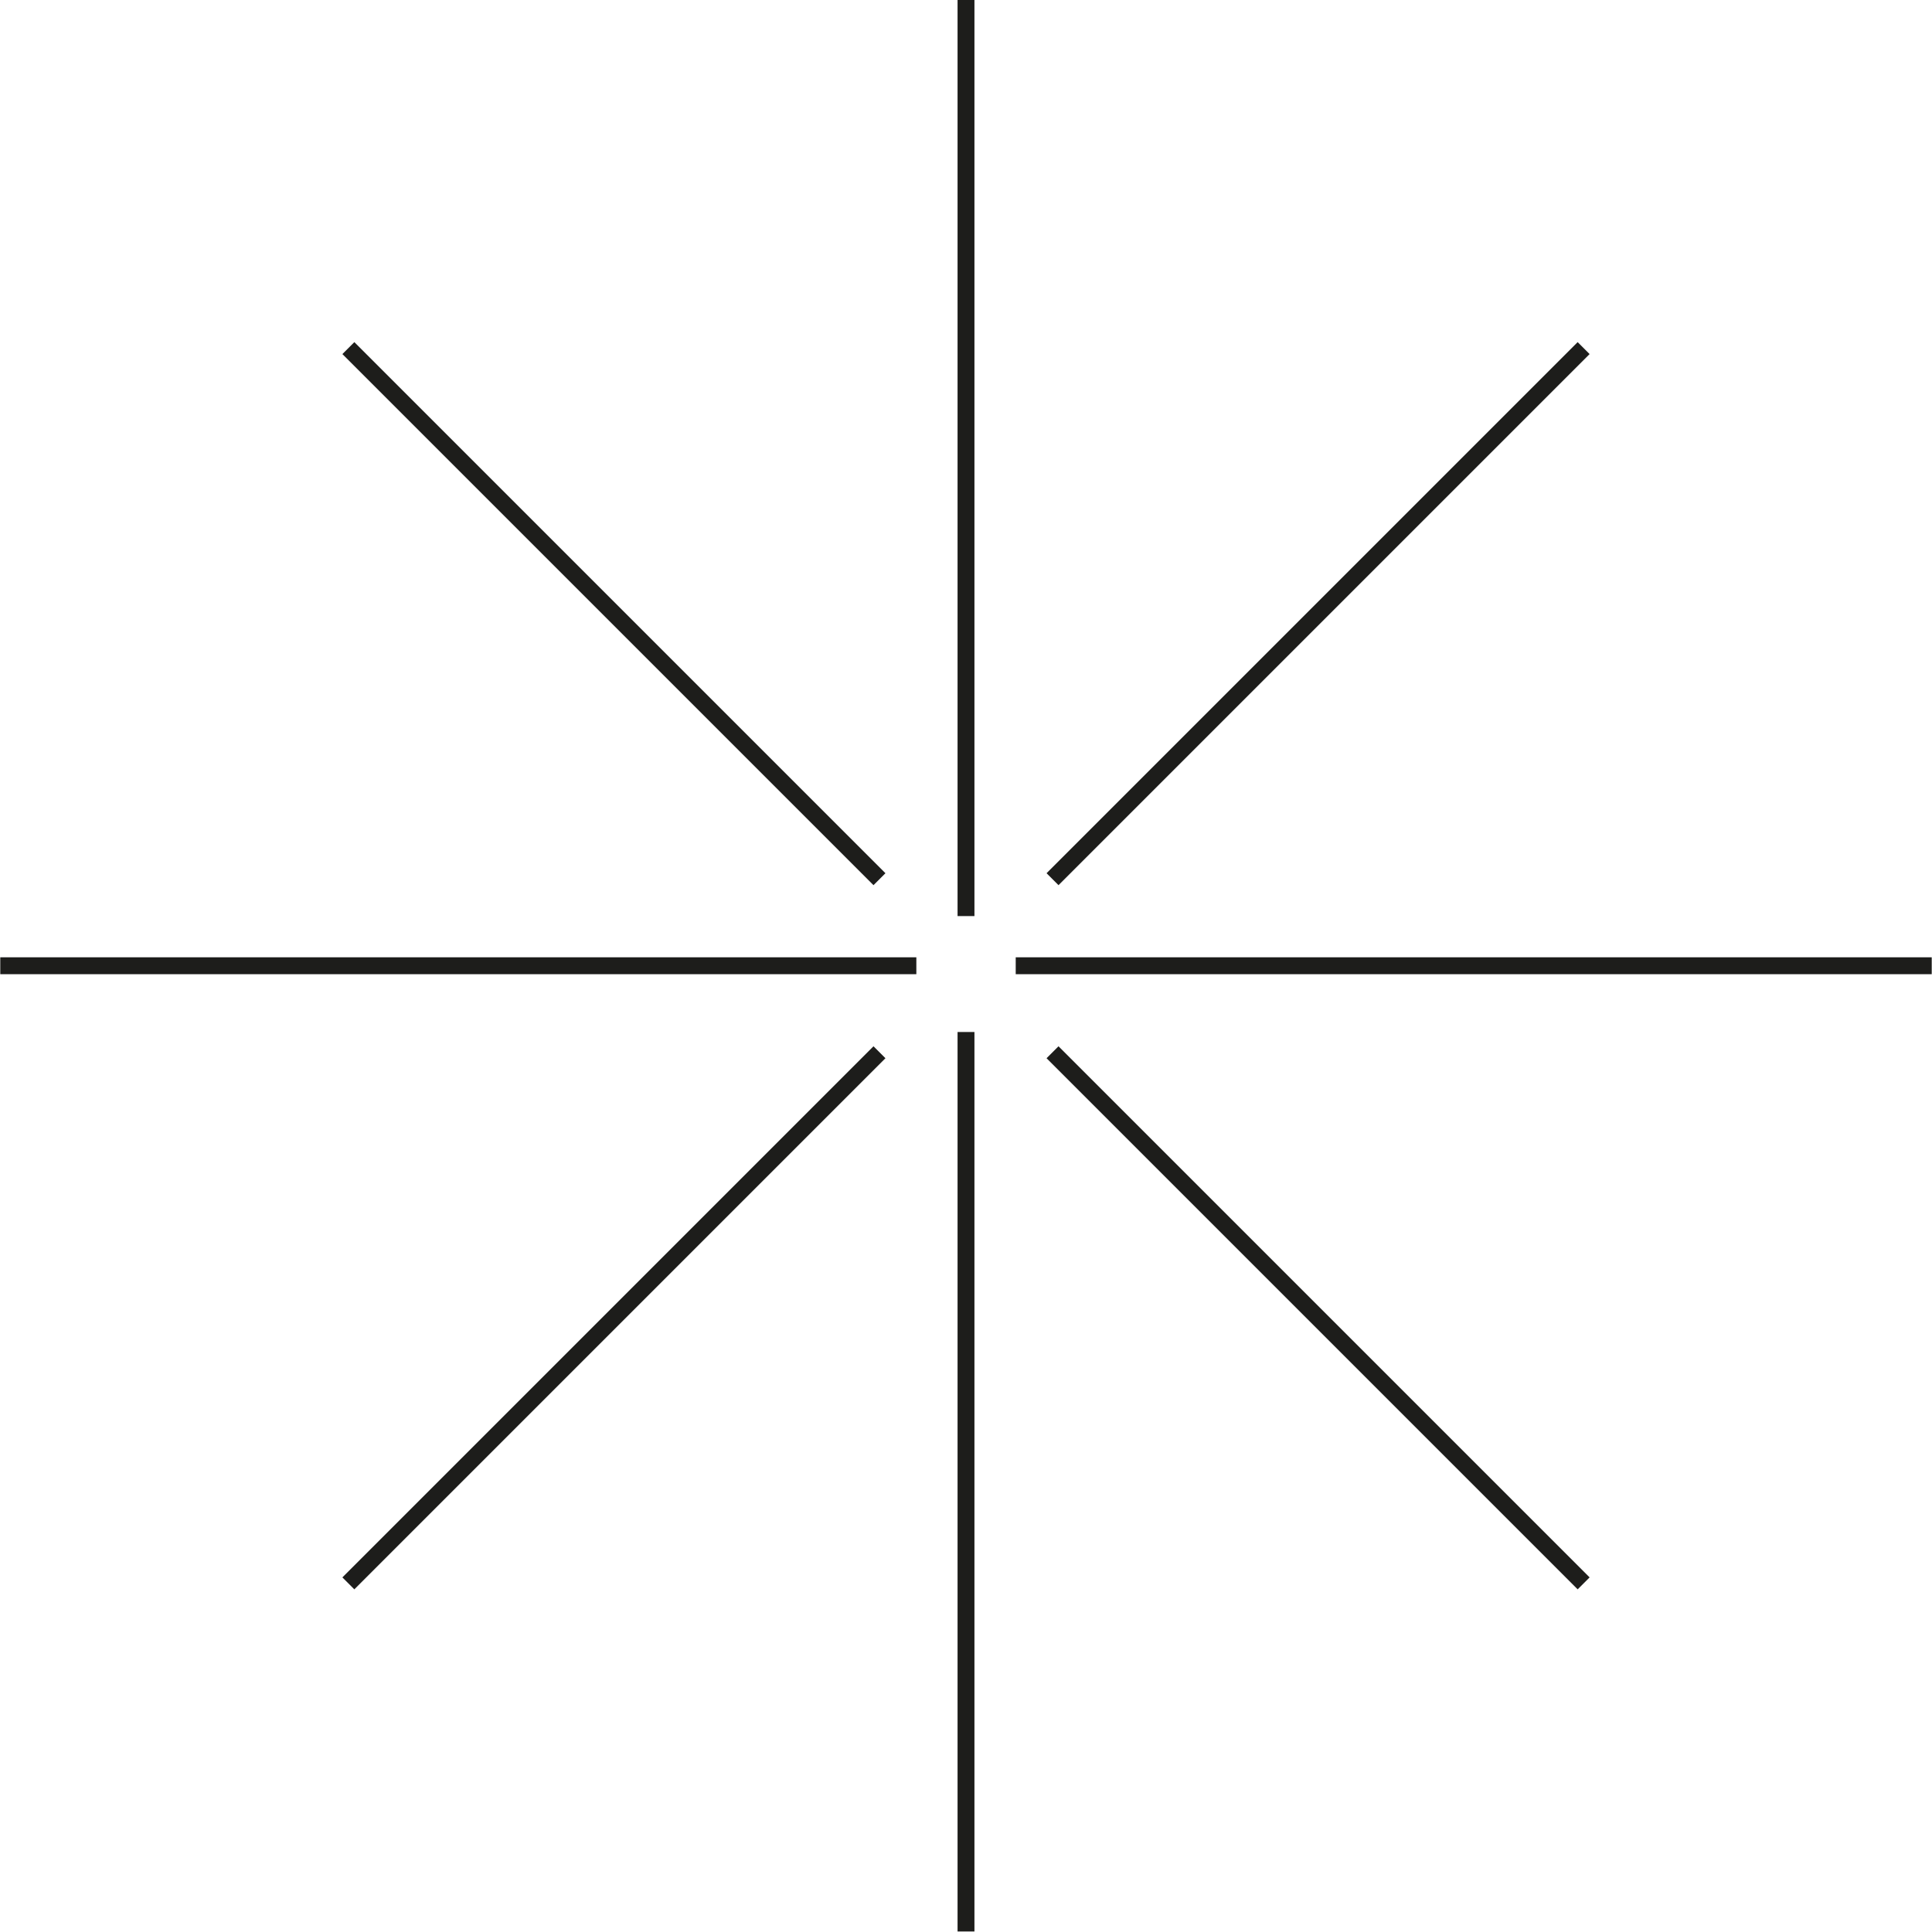 <svg width="286" height="286" viewBox="0 0 286 286" fill="none" xmlns="http://www.w3.org/2000/svg">
<g clip-path="url(#clip0_2274_249)">
<path d="M0.04 142.96H135.65" stroke="#1D1D1B" stroke-width="2.5" stroke-miterlimit="10"/>
<path d="M143 0V135.61" stroke="#1D1D1B" stroke-width="2.5" stroke-miterlimit="10"/>
<path d="M285.96 142.96H150.36" stroke="#1D1D1B" stroke-width="2.5" stroke-miterlimit="10"/>
<path d="M143 285.92V152.77" stroke="#1D1D1B" stroke-width="2.5" stroke-miterlimit="10"/>
<path d="M51.57 51.53L130.19 130.15" stroke="#1D1D1B" stroke-width="2.5" stroke-miterlimit="10"/>
<path d="M234.43 51.53L155.81 130.15" stroke="#1D1D1B" stroke-width="2.5" stroke-miterlimit="10"/>
<path d="M234.43 234.39L155.81 155.77" stroke="#1D1D1B" stroke-width="2.5" stroke-miterlimit="10"/>
<path d="M51.57 234.39L130.19 155.77" stroke="#1D1D1B" stroke-width="2.5" stroke-miterlimit="10"/>
</g>
<defs>
<clipPath id="clip0_2274_249">
<rect width="285.92" height="285.92" fill="white" transform="translate(0.04)"/>
</clipPath>
</defs>
</svg>
